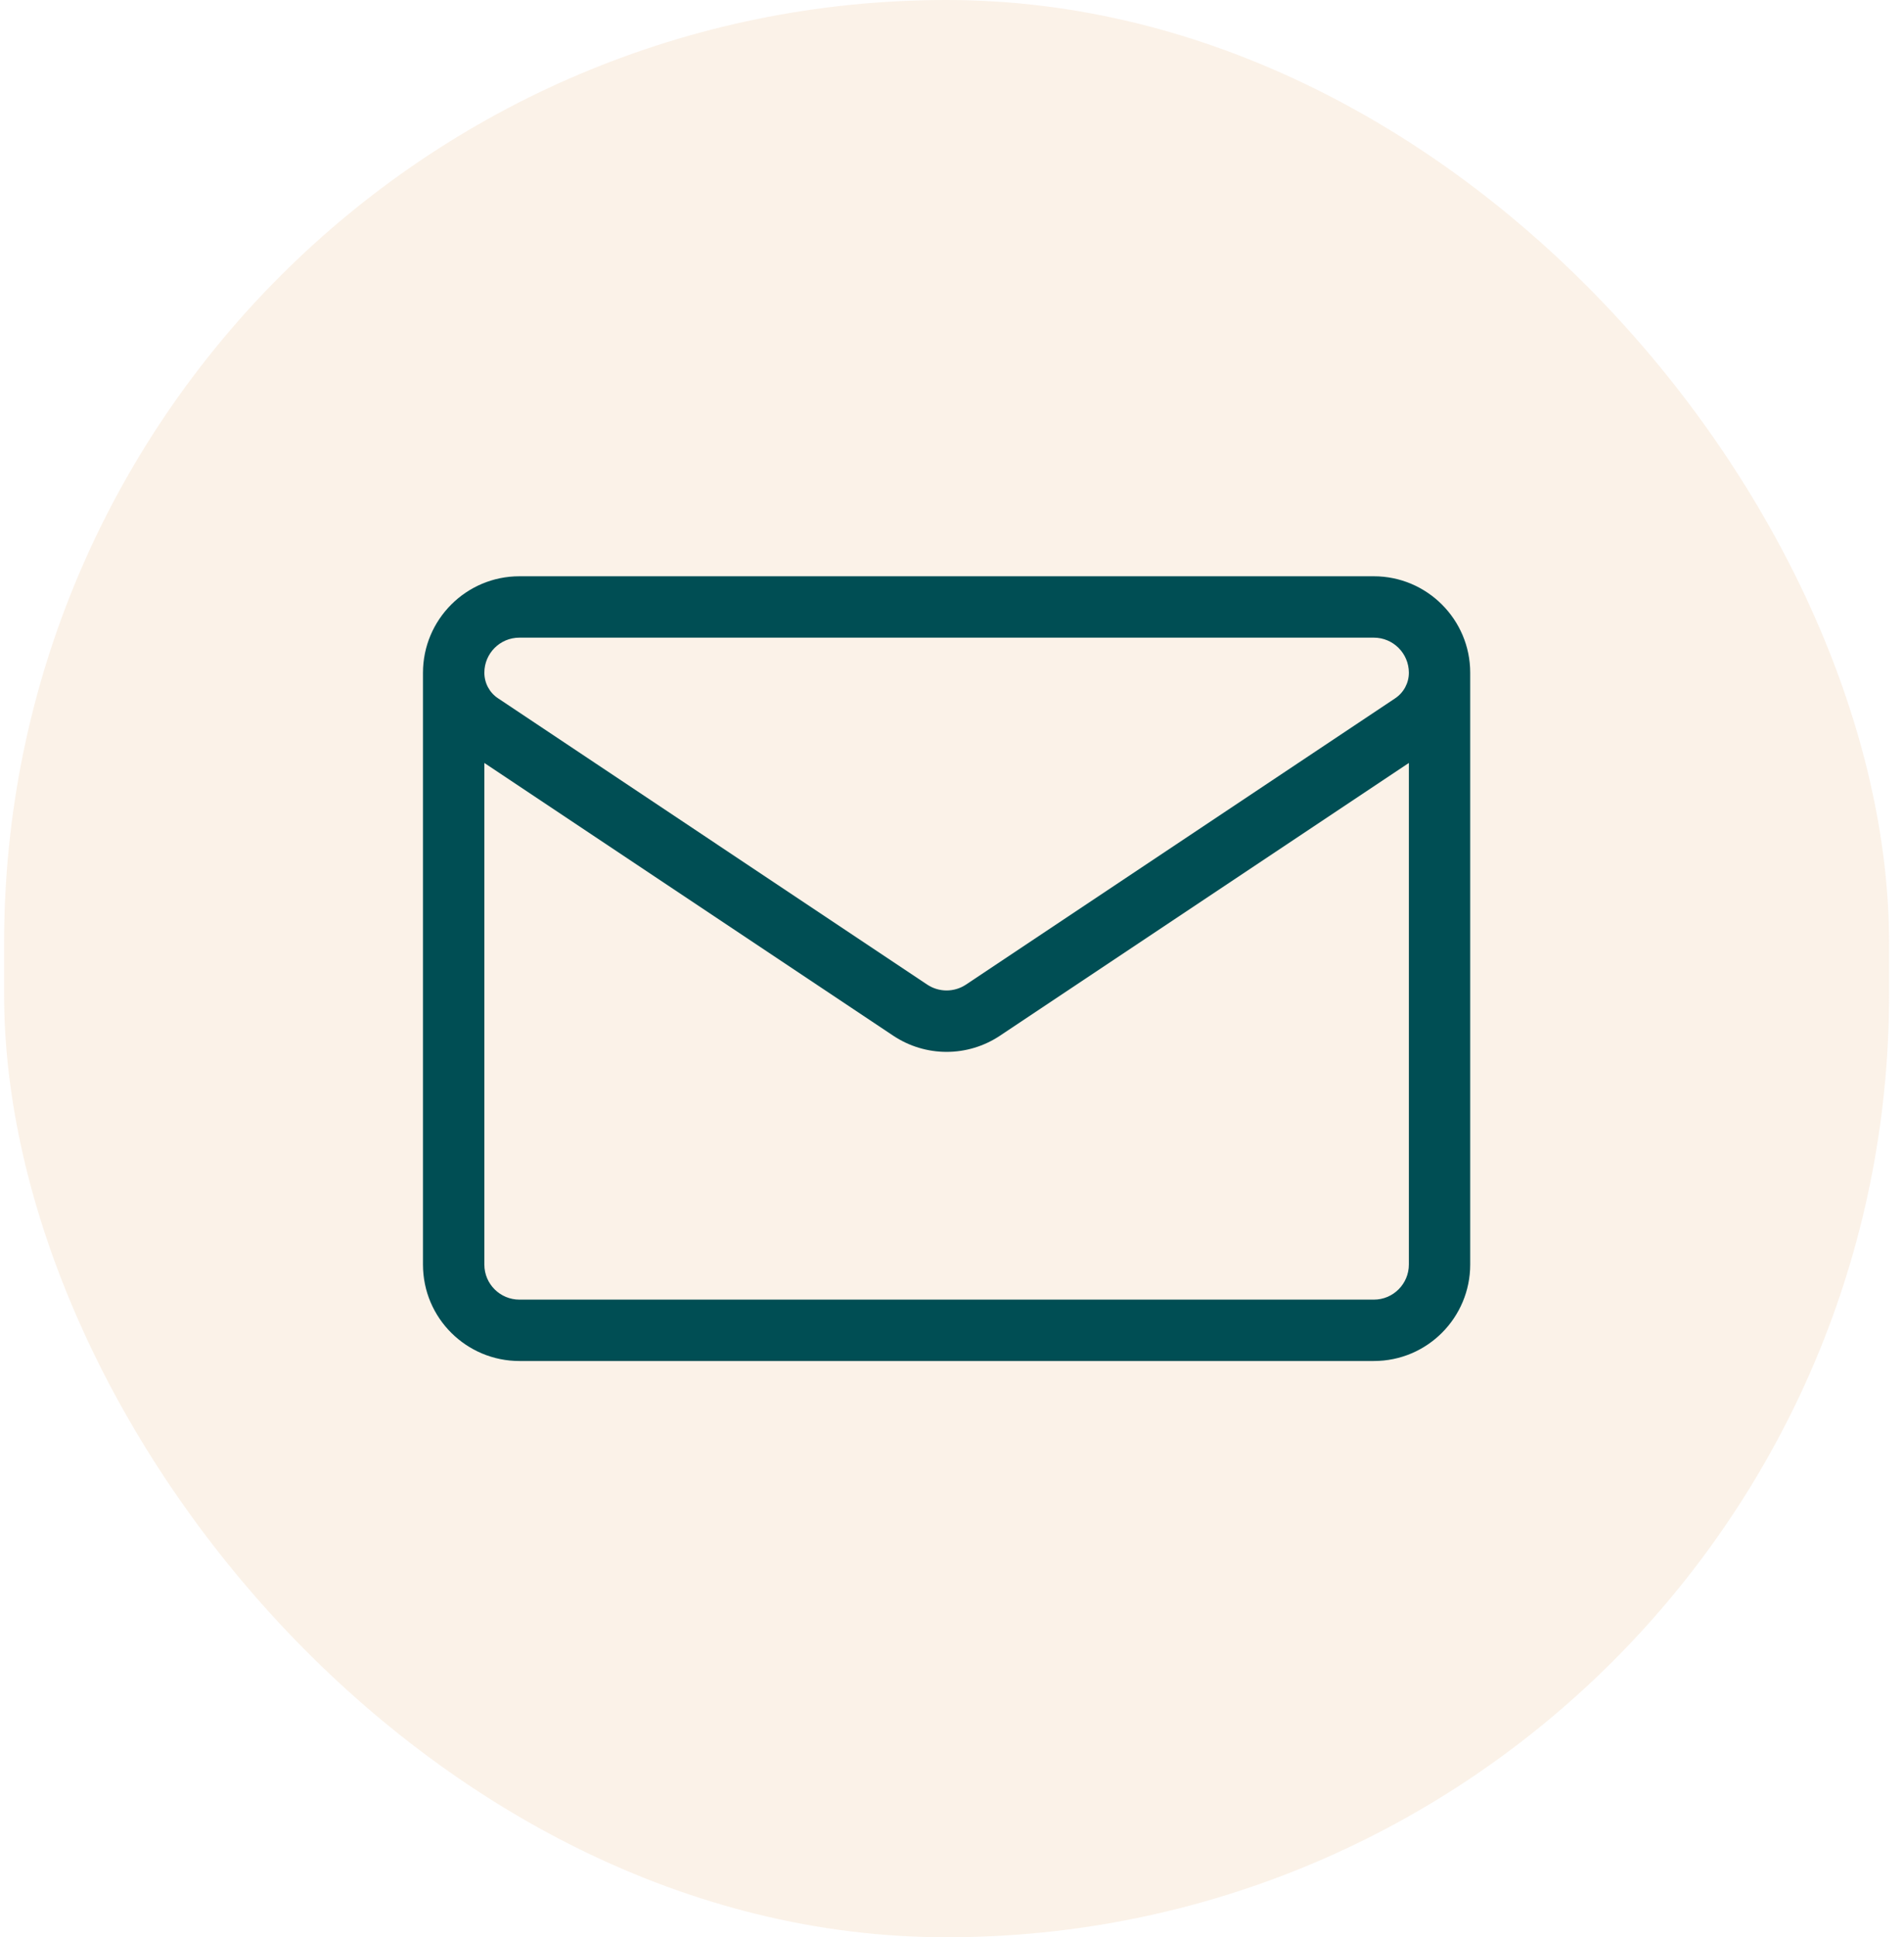 <svg xmlns="http://www.w3.org/2000/svg" fill="none" viewBox="0 0 59 60" height="60" width="59">
<rect fill-opacity="0.3" fill="#F2D4B2" rx="29.206" height="60" width="58.411" x="0.127"></rect>
<g clip-path="url(#clip0_5538_22013)">
<path fill="#004E54" d="M45.558 20.834C45.558 19.188 44.218 17.848 42.572 17.848H16.094C14.447 17.848 13.108 19.187 13.107 20.835V20.835V39.165C13.107 40.832 14.461 42.152 16.095 42.152H42.571C44.238 42.152 45.558 40.799 45.558 39.165V20.835C45.558 20.835 45.558 20.835 45.558 20.835C45.558 20.835 45.558 20.834 45.558 20.834ZM16.094 19.749H42.572C43.17 19.749 43.657 20.236 43.657 20.836C43.657 21.154 43.498 21.45 43.233 21.627L29.935 30.493C29.569 30.737 29.096 30.737 28.73 30.493C28.73 30.493 15.432 21.627 15.433 21.627C15.433 21.627 15.433 21.627 15.432 21.627C15.167 21.45 15.009 21.154 15.009 20.834C15.009 20.236 15.495 19.749 16.094 19.749ZM42.571 40.251H16.095C15.503 40.251 15.009 39.772 15.009 39.165V23.63L27.676 32.075C28.179 32.41 28.756 32.578 29.333 32.578C29.91 32.578 30.487 32.41 30.99 32.075L43.657 23.63V39.165C43.657 39.757 43.178 40.251 42.571 40.251Z"></path>
</g>
<defs>
<clipPath id="clip0_5538_22013">
<rect transform="translate(13.107 12.98)" fill="white" height="34.039" width="32.451"></rect>
</clipPath>
</defs>
</svg>

